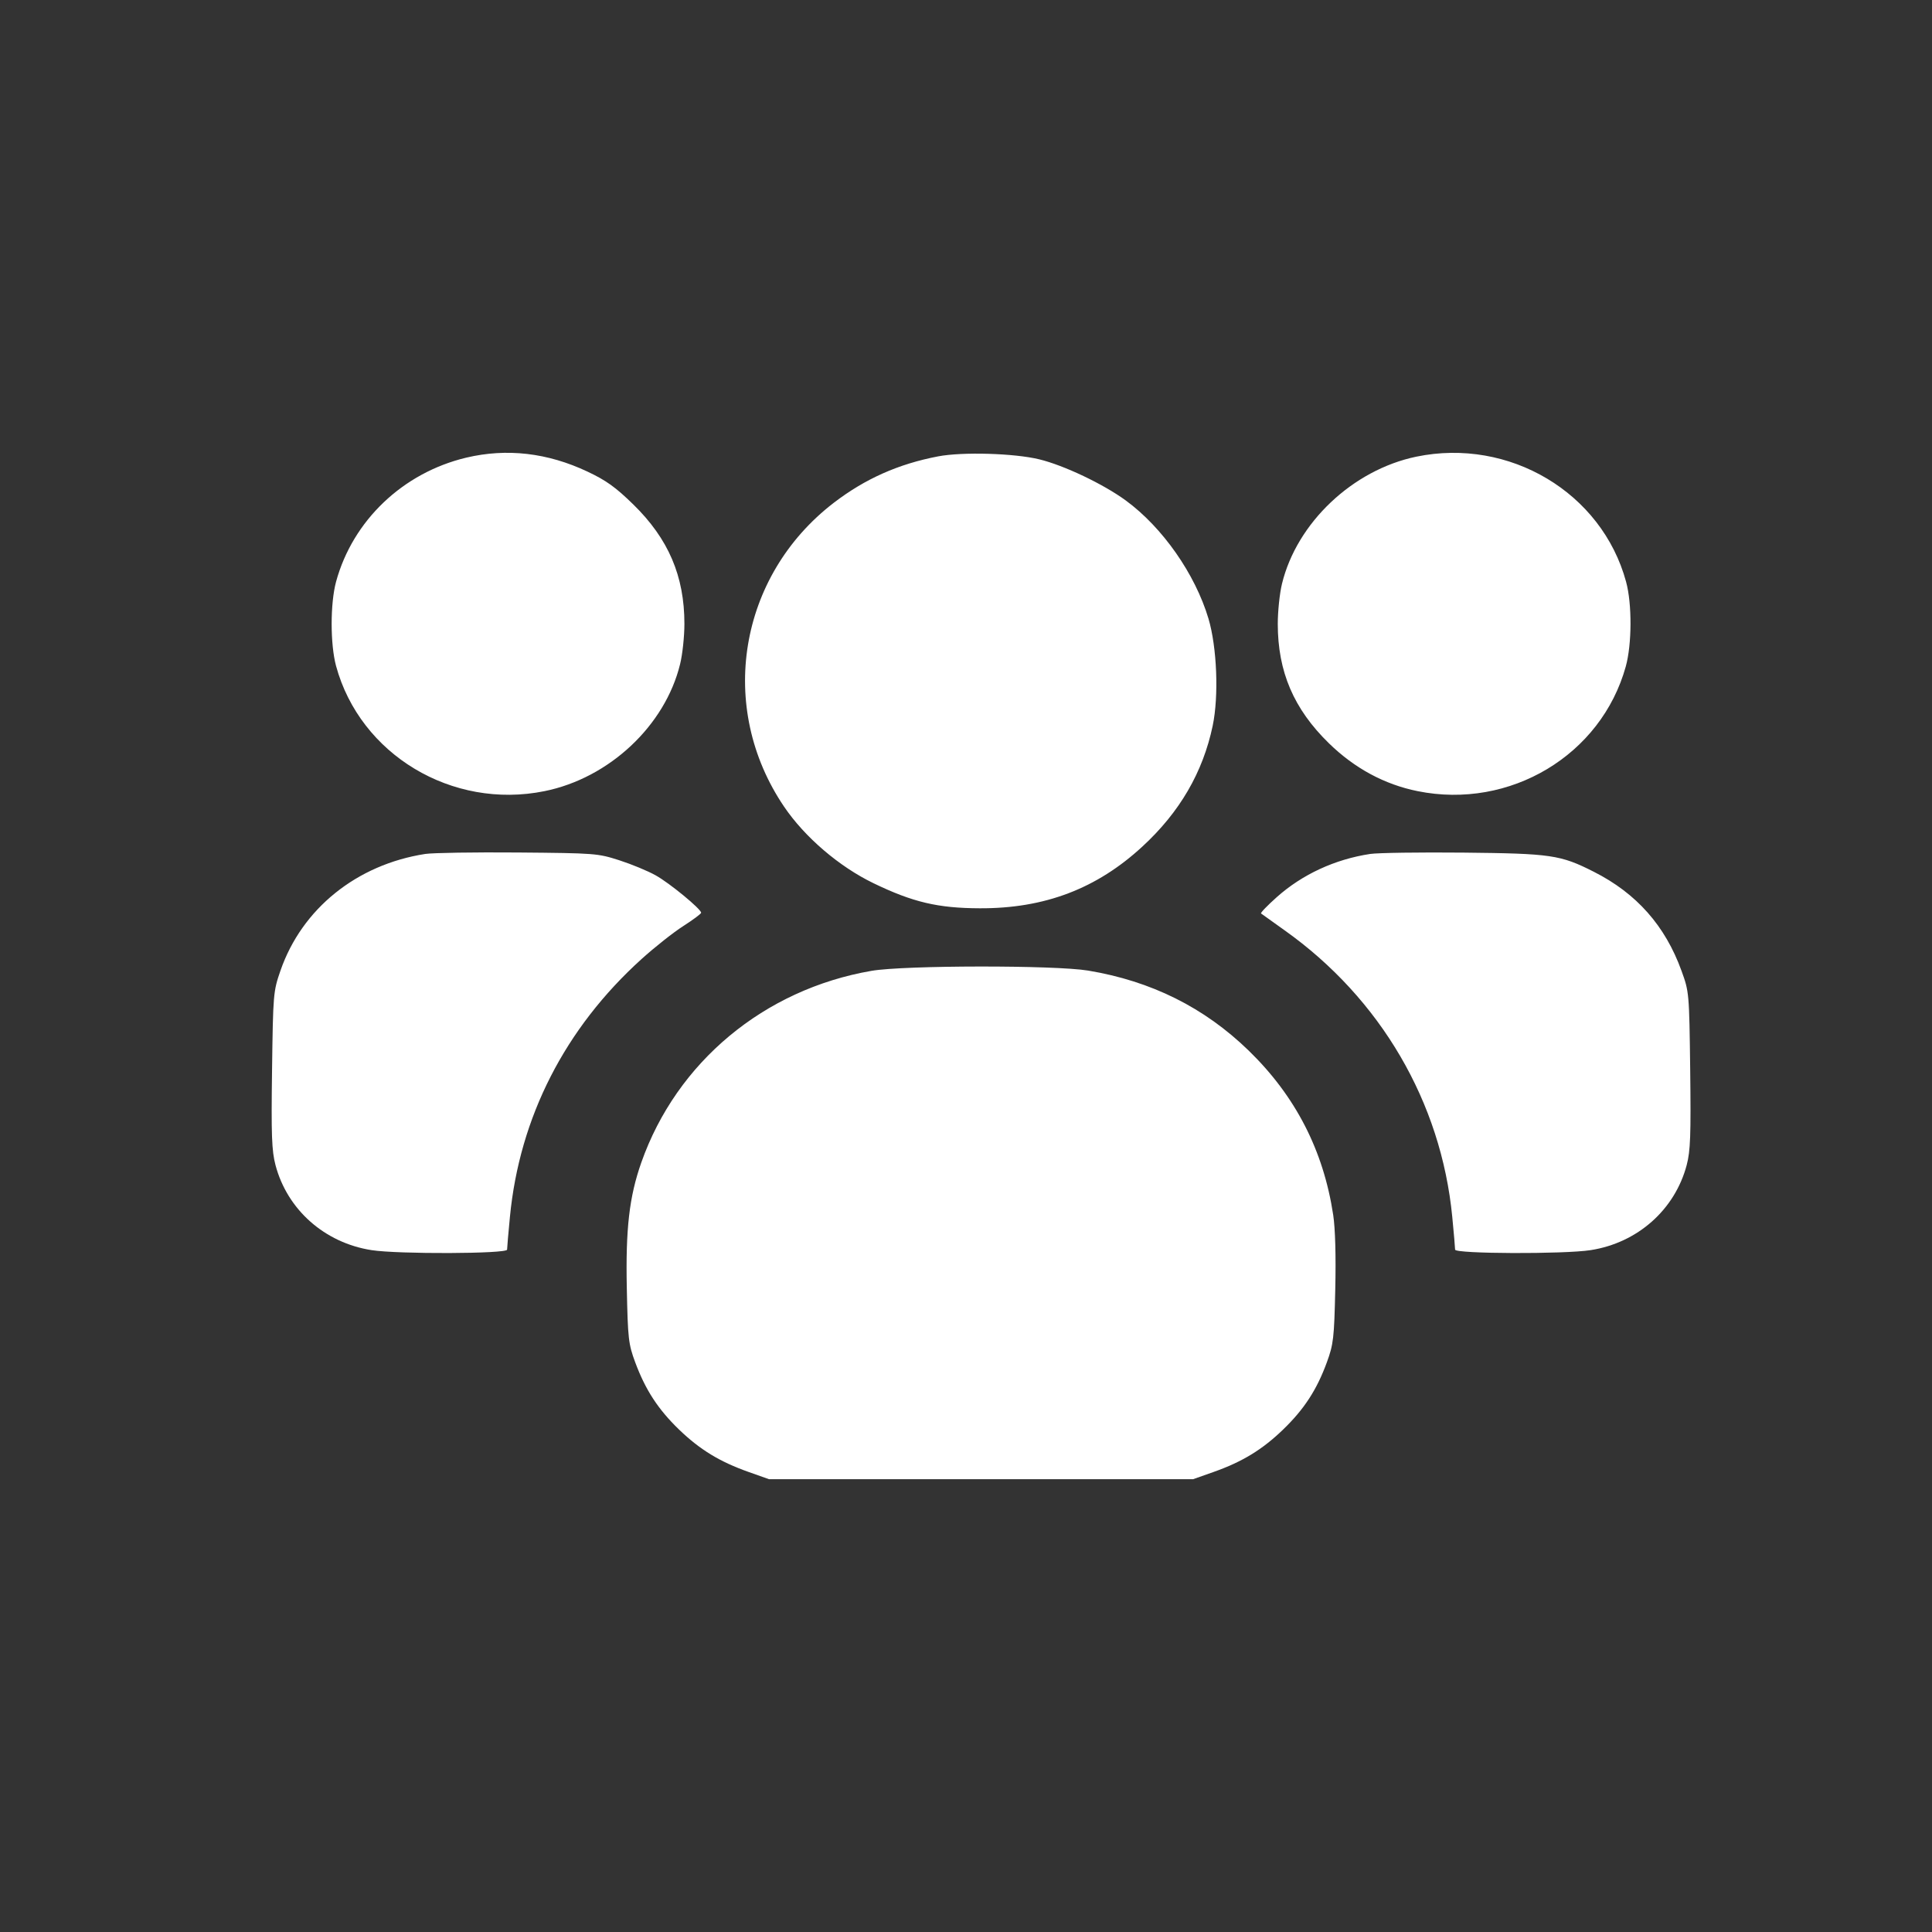 <svg xmlns="http://www.w3.org/2000/svg" width="32" height="32" viewBox="0 0 32 32" fill="none">
    <rect x="0" y="0" width="32" height="32" fill="#333333" stroke="none"/>
    <path fill-rule="evenodd" clip-rule="evenodd"
          d="M7.723 7.58C6.673 7.83 5.842 8.622 5.566 9.636C5.469 9.996 5.469 10.67 5.566 11.03C5.965 12.498 7.488 13.414 9.018 13.104C10.09 12.888 11.017 12.019 11.265 10.998C11.304 10.84 11.336 10.54 11.336 10.333C11.336 9.541 11.071 8.924 10.489 8.355C10.197 8.07 10.04 7.957 9.73 7.811C9.069 7.499 8.394 7.421 7.723 7.58ZM15.538 7.559C14.879 7.685 14.328 7.931 13.811 8.327C12.23 9.541 11.873 11.718 12.987 13.361C13.33 13.867 13.898 14.353 14.466 14.628C15.117 14.943 15.535 15.042 16.227 15.044C17.3 15.049 18.165 14.72 18.922 14.021C19.541 13.451 19.924 12.791 20.086 12.021C20.189 11.528 20.157 10.72 20.016 10.246C19.795 9.507 19.256 8.736 18.646 8.289C18.277 8.019 17.625 7.708 17.214 7.608C16.8 7.507 15.941 7.482 15.538 7.559ZM23.458 7.564C22.405 7.783 21.48 8.658 21.234 9.668C21.195 9.826 21.164 10.126 21.164 10.333C21.164 11.125 21.428 11.742 22.011 12.311C22.435 12.725 22.933 12.994 23.481 13.104C25.01 13.413 26.521 12.508 26.928 11.039C27.03 10.67 27.033 10.002 26.933 9.636C26.532 8.159 24.999 7.245 23.458 7.564ZM7.044 14.144C5.908 14.32 5.001 15.051 4.646 16.075C4.526 16.421 4.523 16.461 4.506 17.723C4.491 18.808 4.501 19.062 4.563 19.297C4.758 20.037 5.377 20.585 6.153 20.706C6.593 20.775 8.399 20.768 8.399 20.698C8.399 20.667 8.42 20.423 8.446 20.155C8.605 18.505 9.358 17.031 10.627 15.884C10.845 15.687 11.156 15.441 11.318 15.338C11.48 15.234 11.613 15.135 11.613 15.118C11.613 15.057 11.09 14.626 10.859 14.498C10.731 14.426 10.46 14.314 10.258 14.249C9.899 14.134 9.861 14.131 8.582 14.12C7.863 14.114 7.17 14.125 7.044 14.144ZM22.695 14.144C22.113 14.232 21.571 14.482 21.149 14.858C20.992 14.998 20.874 15.12 20.887 15.13C20.9 15.14 21.075 15.265 21.277 15.409C22.866 16.538 23.87 18.255 24.054 20.155C24.08 20.423 24.101 20.667 24.101 20.698C24.101 20.768 25.906 20.775 26.347 20.706C27.123 20.585 27.741 20.037 27.937 19.297C27.999 19.062 28.008 18.806 27.995 17.723C27.979 16.444 27.977 16.426 27.851 16.08C27.581 15.333 27.105 14.796 26.398 14.439C25.846 14.159 25.691 14.137 24.239 14.122C23.519 14.115 22.825 14.125 22.695 14.144ZM14.436 16.08C12.655 16.387 11.208 17.592 10.622 19.255C10.423 19.821 10.361 20.352 10.382 21.339C10.399 22.173 10.409 22.262 10.521 22.564C10.691 23.022 10.9 23.342 11.247 23.678C11.593 24.011 11.922 24.212 12.401 24.381L12.737 24.5H16.25H19.762L20.099 24.381C20.577 24.212 20.907 24.011 21.252 23.678C21.601 23.341 21.81 23.02 21.977 22.564C22.086 22.266 22.098 22.164 22.116 21.36C22.129 20.81 22.116 20.347 22.082 20.123C21.92 19.054 21.457 18.154 20.682 17.401C19.947 16.687 19.069 16.25 18.023 16.076C17.469 15.984 14.976 15.987 14.436 16.08Z"
          fill="#ffffff"/>
</svg>